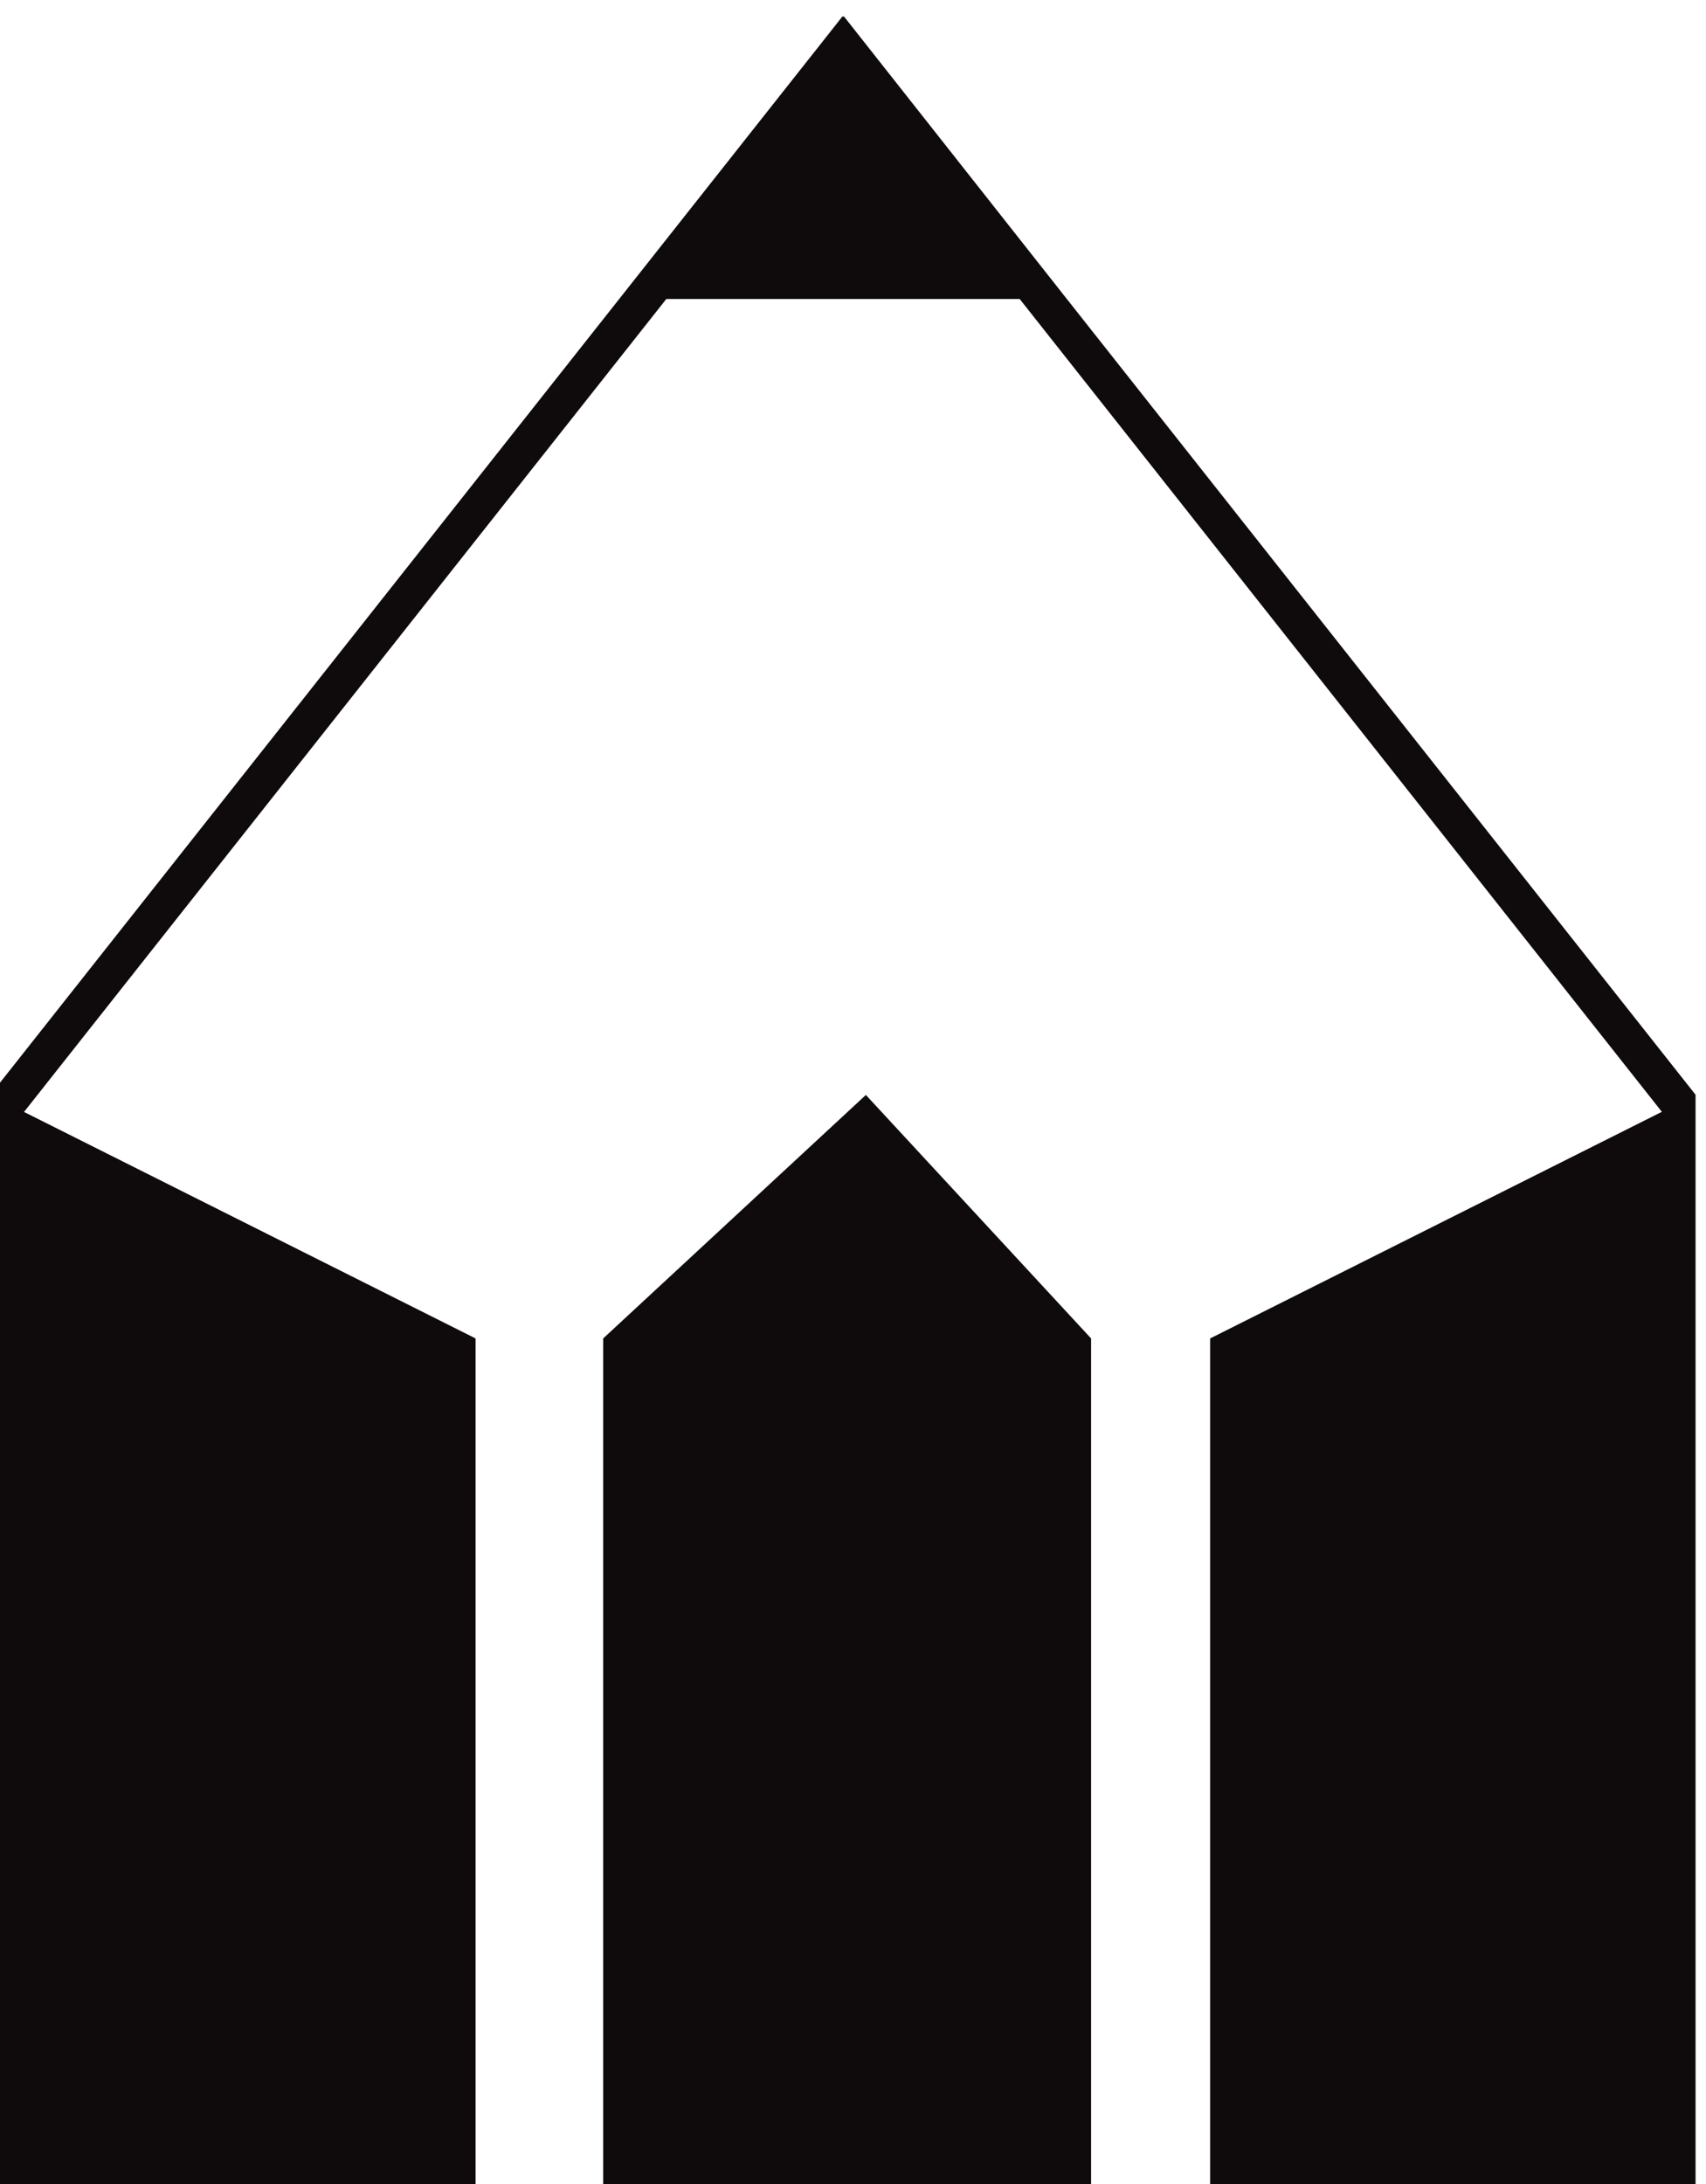 <?xml version="1.0" encoding="UTF-8" standalone="no"?>
<svg
   xmlns:dc="http://purl.org/dc/elements/1.1/"
   xmlns:cc="http://creativecommons.org/ns#"
   xmlns:rdf="http://www.w3.org/1999/02/22-rdf-syntax-ns#"
   xmlns:svg="http://www.w3.org/2000/svg"
   xmlns="http://www.w3.org/2000/svg"
   viewBox="0 0 86.709 110.97"
   height="110.97"
   width="86.709"
   xml:space="preserve"
   id="svg2"
   version="1.1"><defs
     id="defs6"><clipPath
       id="clipPath18"
       clipPathUnits="userSpaceOnUse"><path
         style="clip-rule:evenodd"
         id="path16"
         d="M -9,-9 H 1994 V 2844 H -9 Z" /></clipPath></defs><g
     transform="matrix(1.333,0,0,-1.333,-2005.232,3326.105)"
     id="g10"><path
       id="path78"
       transform="matrix(0.75,0,0,-0.75,1503.924,2494.579)"
       d="M 43.332 0 L 43.244 0.111 L 42.16 1.484 L 0.008 54.809 L 0.021 54.818 L 0 54.809 L 0 110.971 L 24.678 110.971 L 24.678 67.182 L 1.723 55.672 L 34.377 14.361 L 52.34 14.361 L 84.988 55.666 L 62.023 67.182 L 62.023 110.971 L 86.701 110.971 L 86.701 54.814 L 86.709 54.809 L 54.699 14.312 L 43.404 0 L 43.391 0.014 L 43.381 0.004 L 43.357 0.021 L 43.332 0 z M 43.381 0.004 L 43.385 0 L 43.377 0 L 43.381 0.004 z M 44.521 54.809 L 31.166 67.182 L 31.166 110.971 L 55.971 110.971 L 55.971 67.182 L 44.521 54.809 z "
       style="fill:#0f0b0c;fill-opacity:1;fill-rule:evenodd;stroke:none;stroke-width:1.333" /></g></svg>